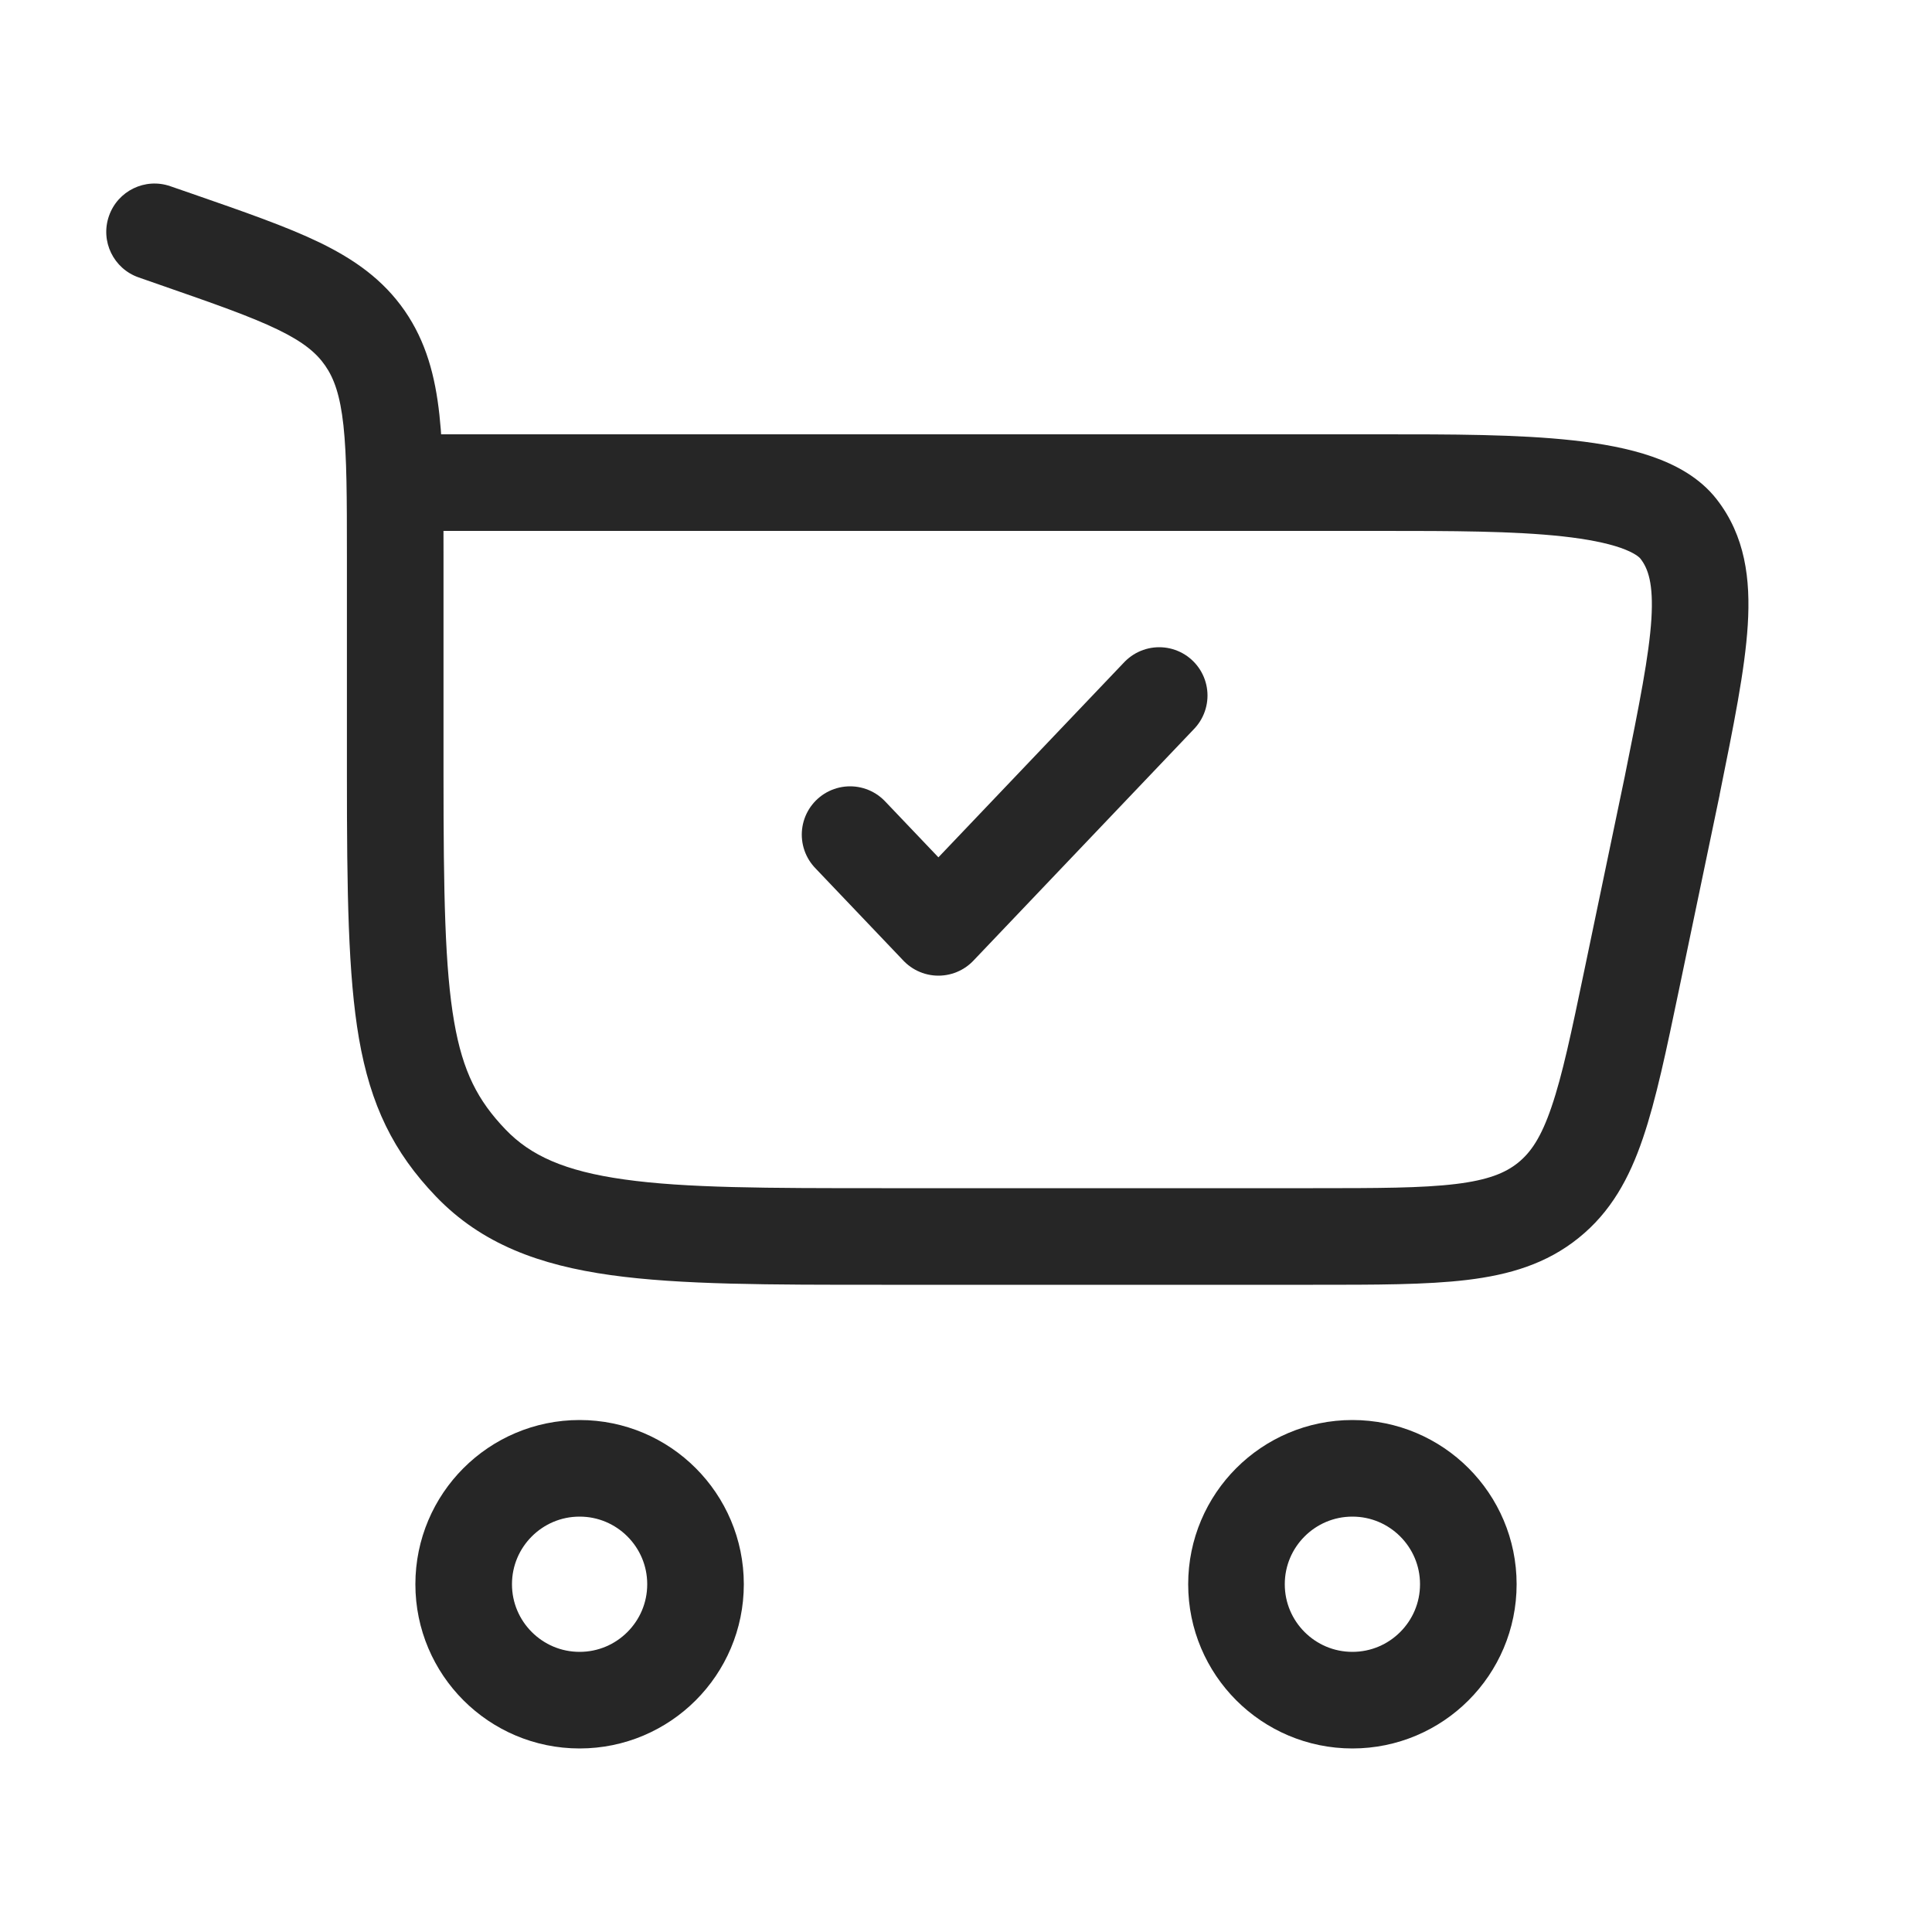 <?xml version="1.0" encoding="UTF-8"?> <svg xmlns="http://www.w3.org/2000/svg" width="25" height="25" viewBox="0 0 25 25" fill="none"><path d="M7.5 19C8.328 19 9 19.672 9 20.5C9 21.328 8.328 22 7.5 22C6.672 22 6 21.328 6 20.5C6 19.672 6.672 19 7.5 19Z" stroke="#262626" stroke-width="1.25"></path><path d="M17.5 19C18.328 19 19 19.672 19 20.5C19 21.328 18.328 22 17.5 22C16.672 22 16 21.328 16 20.5C16 19.672 16.672 19 17.5 19Z" stroke="#262626" stroke-width="1.25"></path><path d="M2.275 3.096L2.48 2.505H2.48L2.275 3.096ZM2.205 2.41C1.879 2.296 1.523 2.469 1.41 2.795C1.296 3.121 1.469 3.477 1.795 3.59L2 3L2.205 2.41ZM4.722 4.376L5.236 4.02V4.02L4.722 4.376ZM6.092 15.05L5.641 15.482H5.641L6.092 15.05ZM21.64 10.158L22.252 10.286L22.252 10.282L21.64 10.158ZM21.114 12.68L21.726 12.807V12.807L21.114 12.68ZM21.721 6.845L21.227 7.229V7.229L21.721 6.845ZM20.035 15.532L19.643 15.046H19.643L20.035 15.532ZM5.114 10.03H5.739V7.2H5.114H4.489V10.03H5.114ZM2.275 3.096L2.48 2.505L2.205 2.41L2 3L1.795 3.59L2.07 3.686L2.275 3.096ZM11.408 16V16.625H16.99V16V15.375H11.408V16ZM5.114 7.2H5.739C5.739 6.461 5.74 5.857 5.686 5.368C5.631 4.864 5.513 4.421 5.236 4.02L4.722 4.376L4.208 4.731C4.323 4.897 4.401 5.113 4.444 5.504C4.488 5.909 4.489 6.434 4.489 7.2H5.114ZM2.275 3.096L2.07 3.686C2.769 3.929 3.242 4.094 3.593 4.264C3.928 4.426 4.095 4.568 4.208 4.731L4.722 4.376L5.236 4.02C4.957 3.618 4.586 3.357 4.138 3.139C3.706 2.93 3.151 2.738 2.48 2.505L2.275 3.096ZM5.114 10.03H4.489C4.489 11.545 4.504 12.62 4.645 13.438C4.795 14.301 5.09 14.908 5.641 15.482L6.092 15.05L6.543 14.617C6.182 14.241 5.989 13.868 5.877 13.224C5.757 12.534 5.739 11.575 5.739 10.03H5.114ZM11.408 16V15.375C9.922 15.375 8.872 15.374 8.078 15.262C7.304 15.154 6.865 14.952 6.543 14.617L6.092 15.05L5.641 15.482C6.232 16.098 6.982 16.371 7.904 16.5C8.806 16.626 9.958 16.625 11.408 16.625V16ZM5.114 6.245V6.87H17.883V6.245V5.62H5.114V6.245ZM21.64 10.158L21.028 10.03L20.502 12.552L21.114 12.68L21.726 12.807L22.252 10.286L21.64 10.158ZM17.883 6.245V6.87C18.781 6.87 19.585 6.871 20.223 6.941C20.54 6.976 20.788 7.026 20.968 7.088C21.154 7.153 21.215 7.213 21.227 7.229L21.721 6.845L22.214 6.461C21.993 6.177 21.678 6.012 21.378 5.908C21.073 5.802 20.722 5.739 20.36 5.699C19.639 5.619 18.758 5.62 17.883 5.62V6.245ZM21.64 10.158L22.252 10.282C22.431 9.396 22.58 8.668 22.616 8.087C22.653 7.493 22.583 6.935 22.214 6.461L21.721 6.845L21.227 7.229C21.326 7.355 21.397 7.55 21.369 8.009C21.339 8.483 21.213 9.112 21.027 10.034L21.64 10.158ZM16.99 16V16.625C17.796 16.625 18.456 16.626 18.986 16.562C19.532 16.496 20.012 16.354 20.427 16.019L20.035 15.532L19.643 15.046C19.479 15.178 19.257 15.27 18.836 15.321C18.399 15.374 17.827 15.375 16.99 15.375V16ZM21.114 12.68L20.502 12.552C20.333 13.363 20.217 13.914 20.076 14.325C19.942 14.719 19.808 14.913 19.643 15.046L20.035 15.532L20.427 16.019C20.844 15.684 21.083 15.247 21.259 14.729C21.43 14.228 21.563 13.587 21.726 12.807L21.114 12.68Z" fill="#262626"></path><path d="M11 10.8L12.143 12L15 9" stroke="#262626" stroke-width="1.25" stroke-linecap="round" stroke-linejoin="round"></path></svg> 
